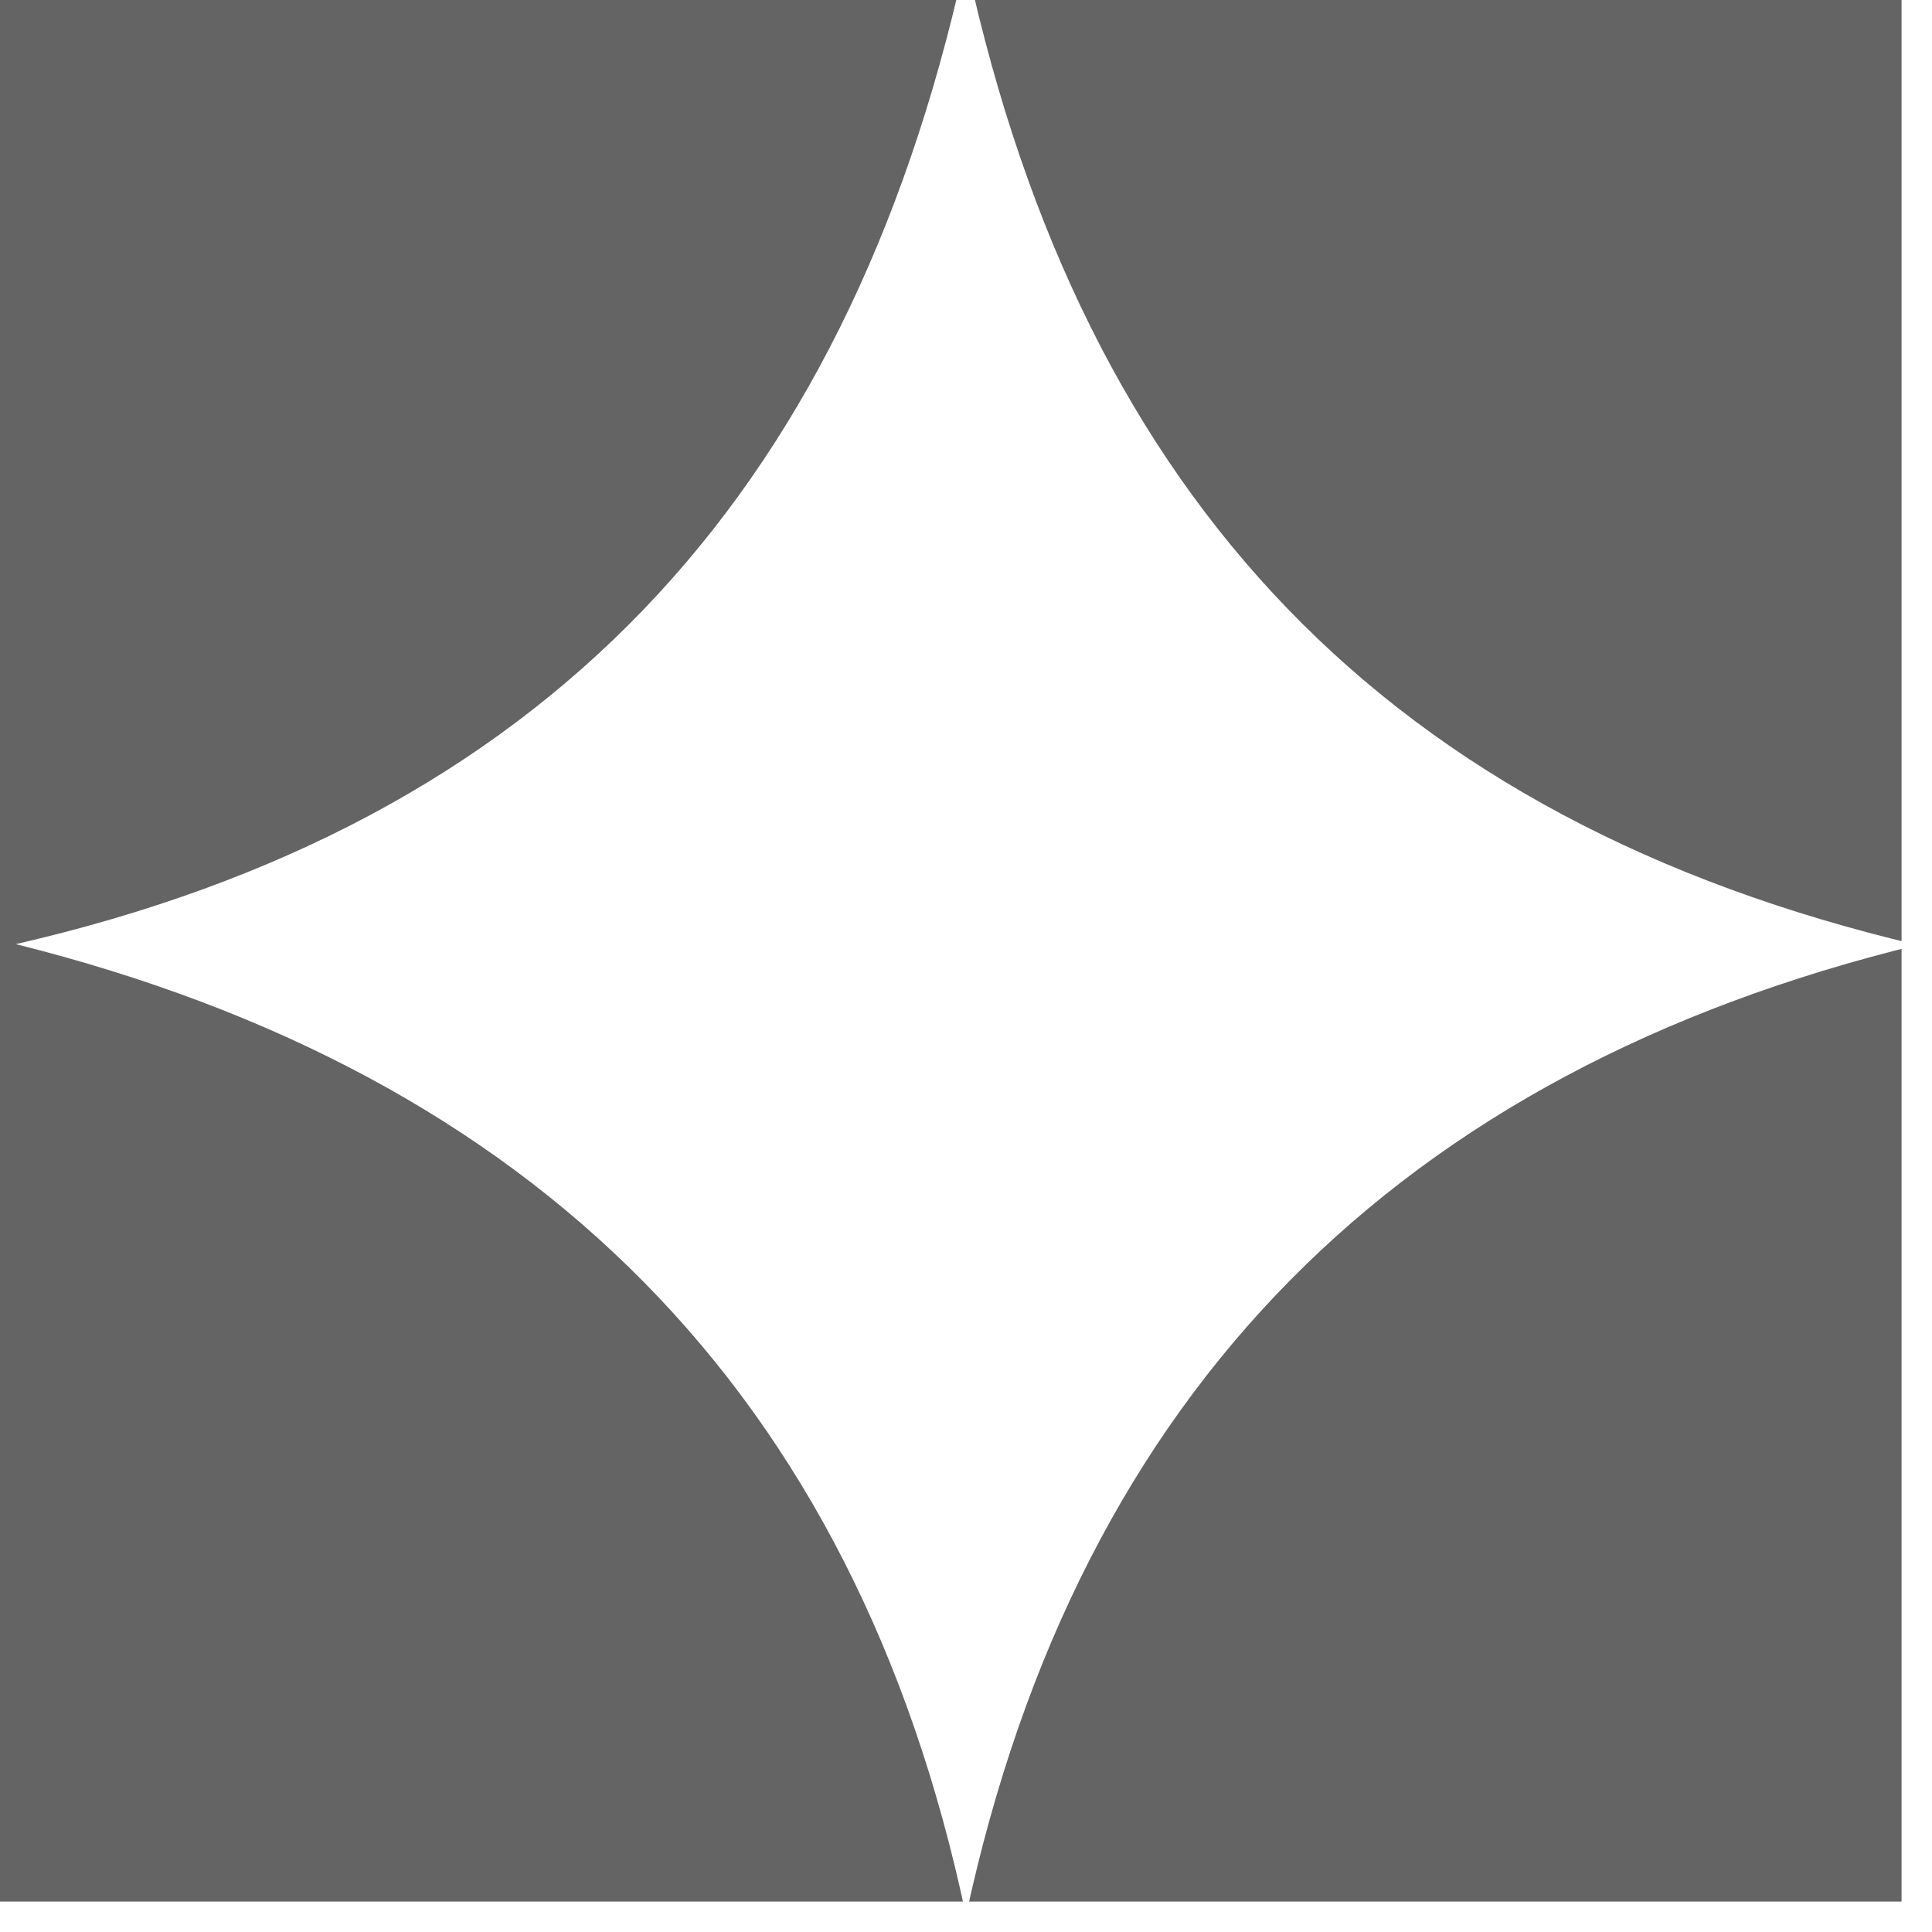 <svg width="59" height="59" viewBox="0 0 59 59" fill="none" xmlns="http://www.w3.org/2000/svg">
<g clip-path="url(#clip0_821_415)">
<path d="M60 60H-1V-1H29.436C25.819 15.262 16.582 25.134 0.483 28.832C16.315 32.794 26.127 42.506 29.5 58.5C32.96 42.434 42.742 32.717 58.553 28.857C42.408 25.048 33.111 15.271 29.544 -1H60V60ZM29.544 -1H29.436C29.454 -1.082 29.472 -1.163 29.49 -1.245C29.508 -1.163 29.526 -1.082 29.544 -1Z" fill="#646464"/>
</g>
<defs>
<clipPath id="clip0_821_415">
<rect width="58.07" height="58.07" fill="white"/>
</clipPath>
</defs>
</svg>
